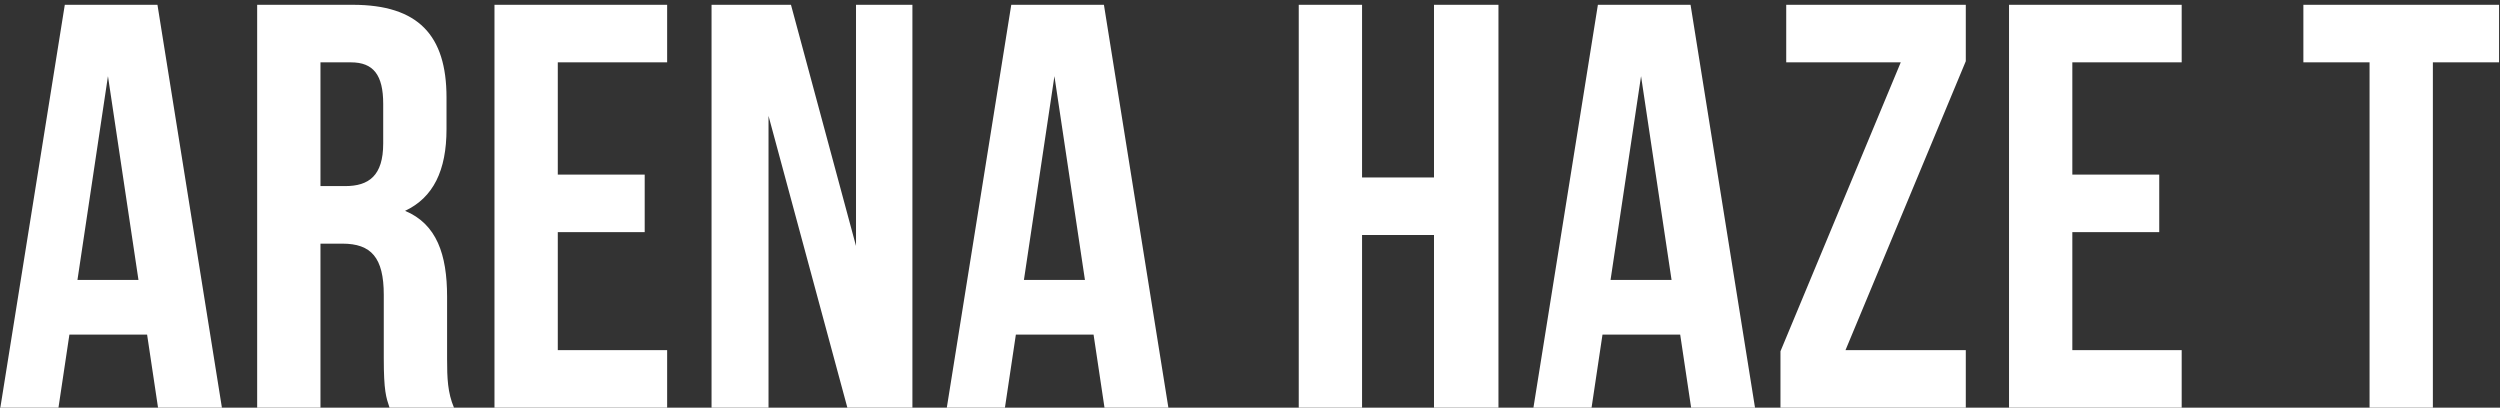 <?xml version="1.0" encoding="UTF-8"?> <svg xmlns="http://www.w3.org/2000/svg" width="417" height="68" viewBox="0 0 417 68" fill="none"><rect x="0" y="0" width="417" height="68" fill="#333333" stroke="none"/> <path d="M26.264 0.8L37.016 68H26.36L24.536 55.808H11.576L9.752 68H0.056L10.808 0.8H26.264ZM18.008 12.704L12.92 46.688H23.096L18.008 12.704ZM75.726 68H64.974C64.398 66.272 64.014 65.216 64.014 59.744V49.184C64.014 42.944 61.902 40.64 57.102 40.64H53.454V68H42.894V0.8H58.83C69.774 0.8 74.478 5.888 74.478 16.256V21.536C74.478 28.448 72.27 32.96 67.566 35.168C72.846 37.376 74.574 42.464 74.574 49.472V59.84C74.574 63.104 74.67 65.504 75.726 68ZM58.542 10.4H53.454V31.04H57.582C61.518 31.04 63.918 29.312 63.918 23.936V17.312C63.918 12.512 62.286 10.4 58.542 10.4ZM93.039 10.4V29.12H107.535V38.72H93.039V58.4H111.279V68H82.479V0.8H111.279V10.4H93.039ZM141.342 68L128.19 19.328V68H118.686V0.8H131.934L142.782 41.024V0.8H152.19V68H141.342ZM184.135 0.8L194.887 68H184.231L182.407 55.808H169.447L167.623 68H157.927L168.679 0.8H184.135ZM175.879 12.704L170.791 46.688H180.967L175.879 12.704ZM227.191 39.2V68H216.631V0.8H227.191V29.6H239.191V0.8H249.943V68H239.191V39.2H227.191ZM281.984 0.8L292.736 68H282.08L280.256 55.808H267.296L265.472 68H255.776L266.528 0.8H281.984ZM273.728 12.704L268.64 46.688H278.816L273.728 12.704ZM297.942 0.8H327.894V10.208L307.83 58.4H327.894V68H296.982V58.592L317.046 10.4H297.942V0.8ZM345.665 10.4V29.12H360.161V38.72H345.665V58.4H363.905V68H335.105V0.8H363.905V10.4H345.665ZM384.203 10.4V0.8H416.843V10.4H405.803V68H395.243V10.4H384.203Z" fill="white"></path> </svg> 